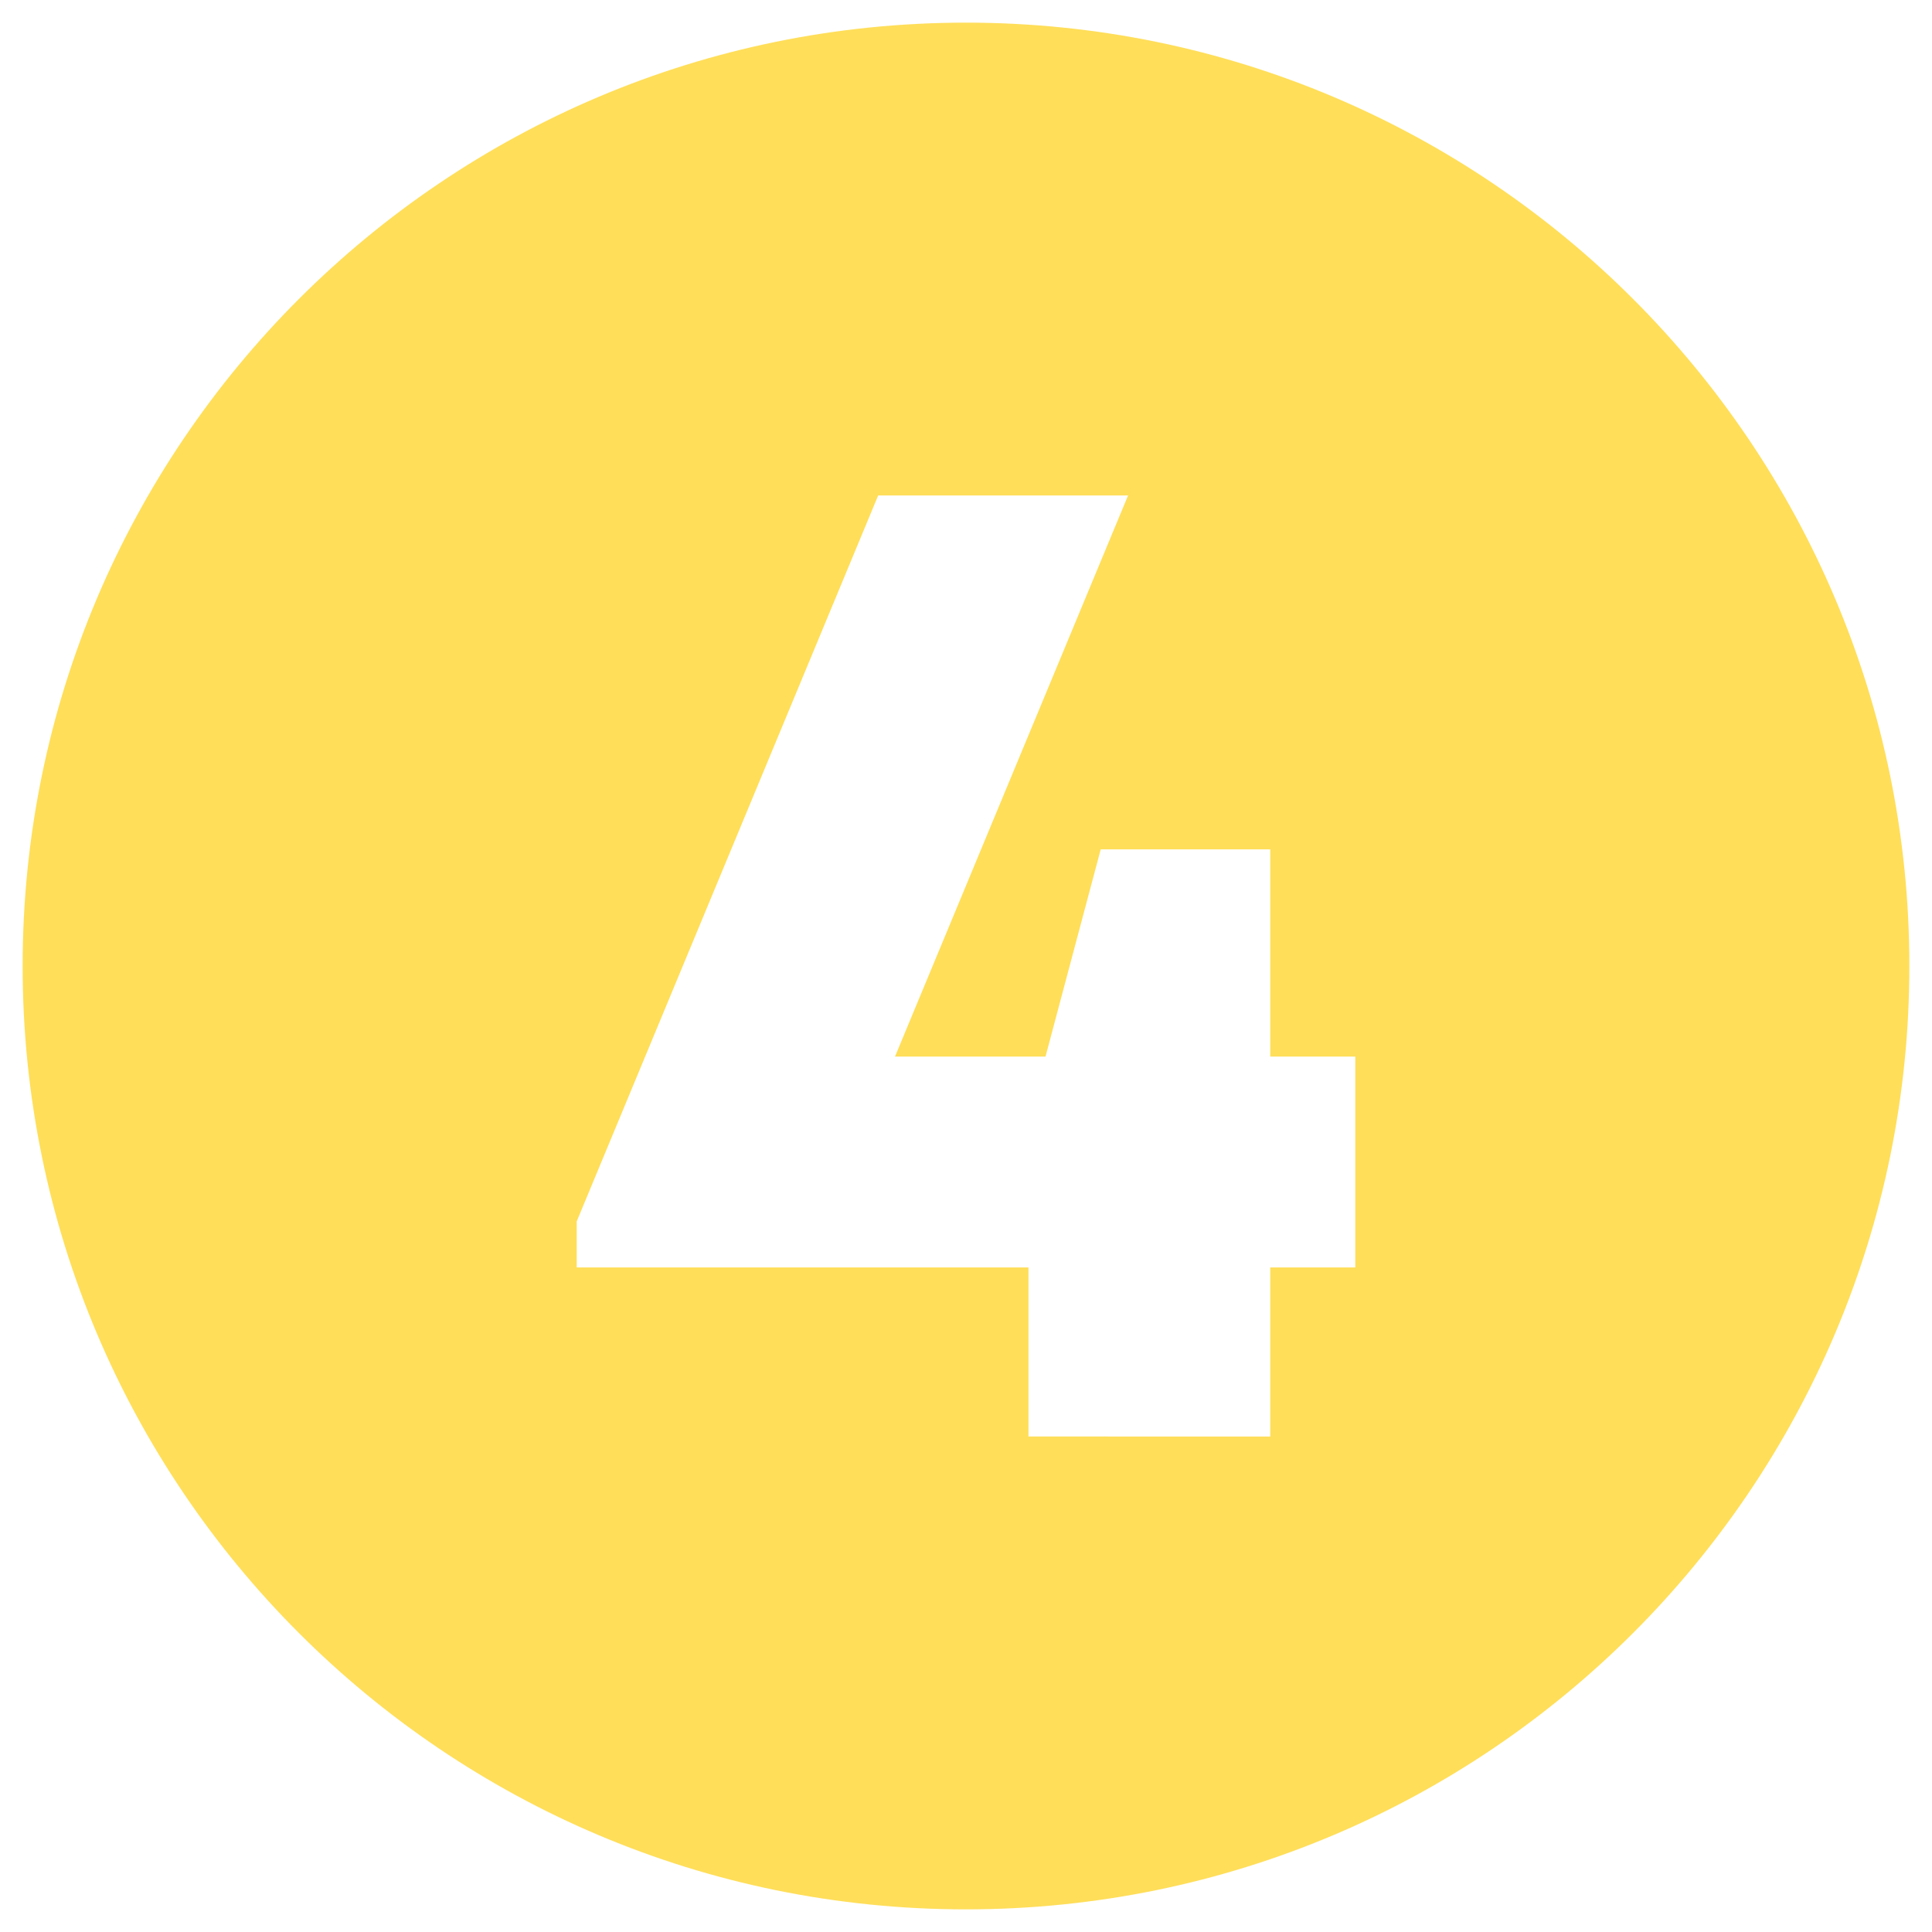 <svg xmlns="http://www.w3.org/2000/svg" version="1.1" xmlns:xlink="http://www.w3.org/1999/xlink" width="512" height="512" x="0" y="0" viewBox="0 0 512 512" style="enable-background:new 0 0 512 512" xml:space="preserve" class=""><g><path d="M256 6C117.929 6 6 117.929 6 256s111.929 250 250 250 250-111.929 250-250S394.071 6 256 6zm80.631 329.883v44.806H272.55v-44.806H152.834v-12.2l79.887-192.376h66.23l-61.767 148.7h39.885l14.631-54.923h44.933v54.924h22.534v55.875z" fill="#ffde59" opacity="1" data-original="#000000" class=""></path></g></svg>